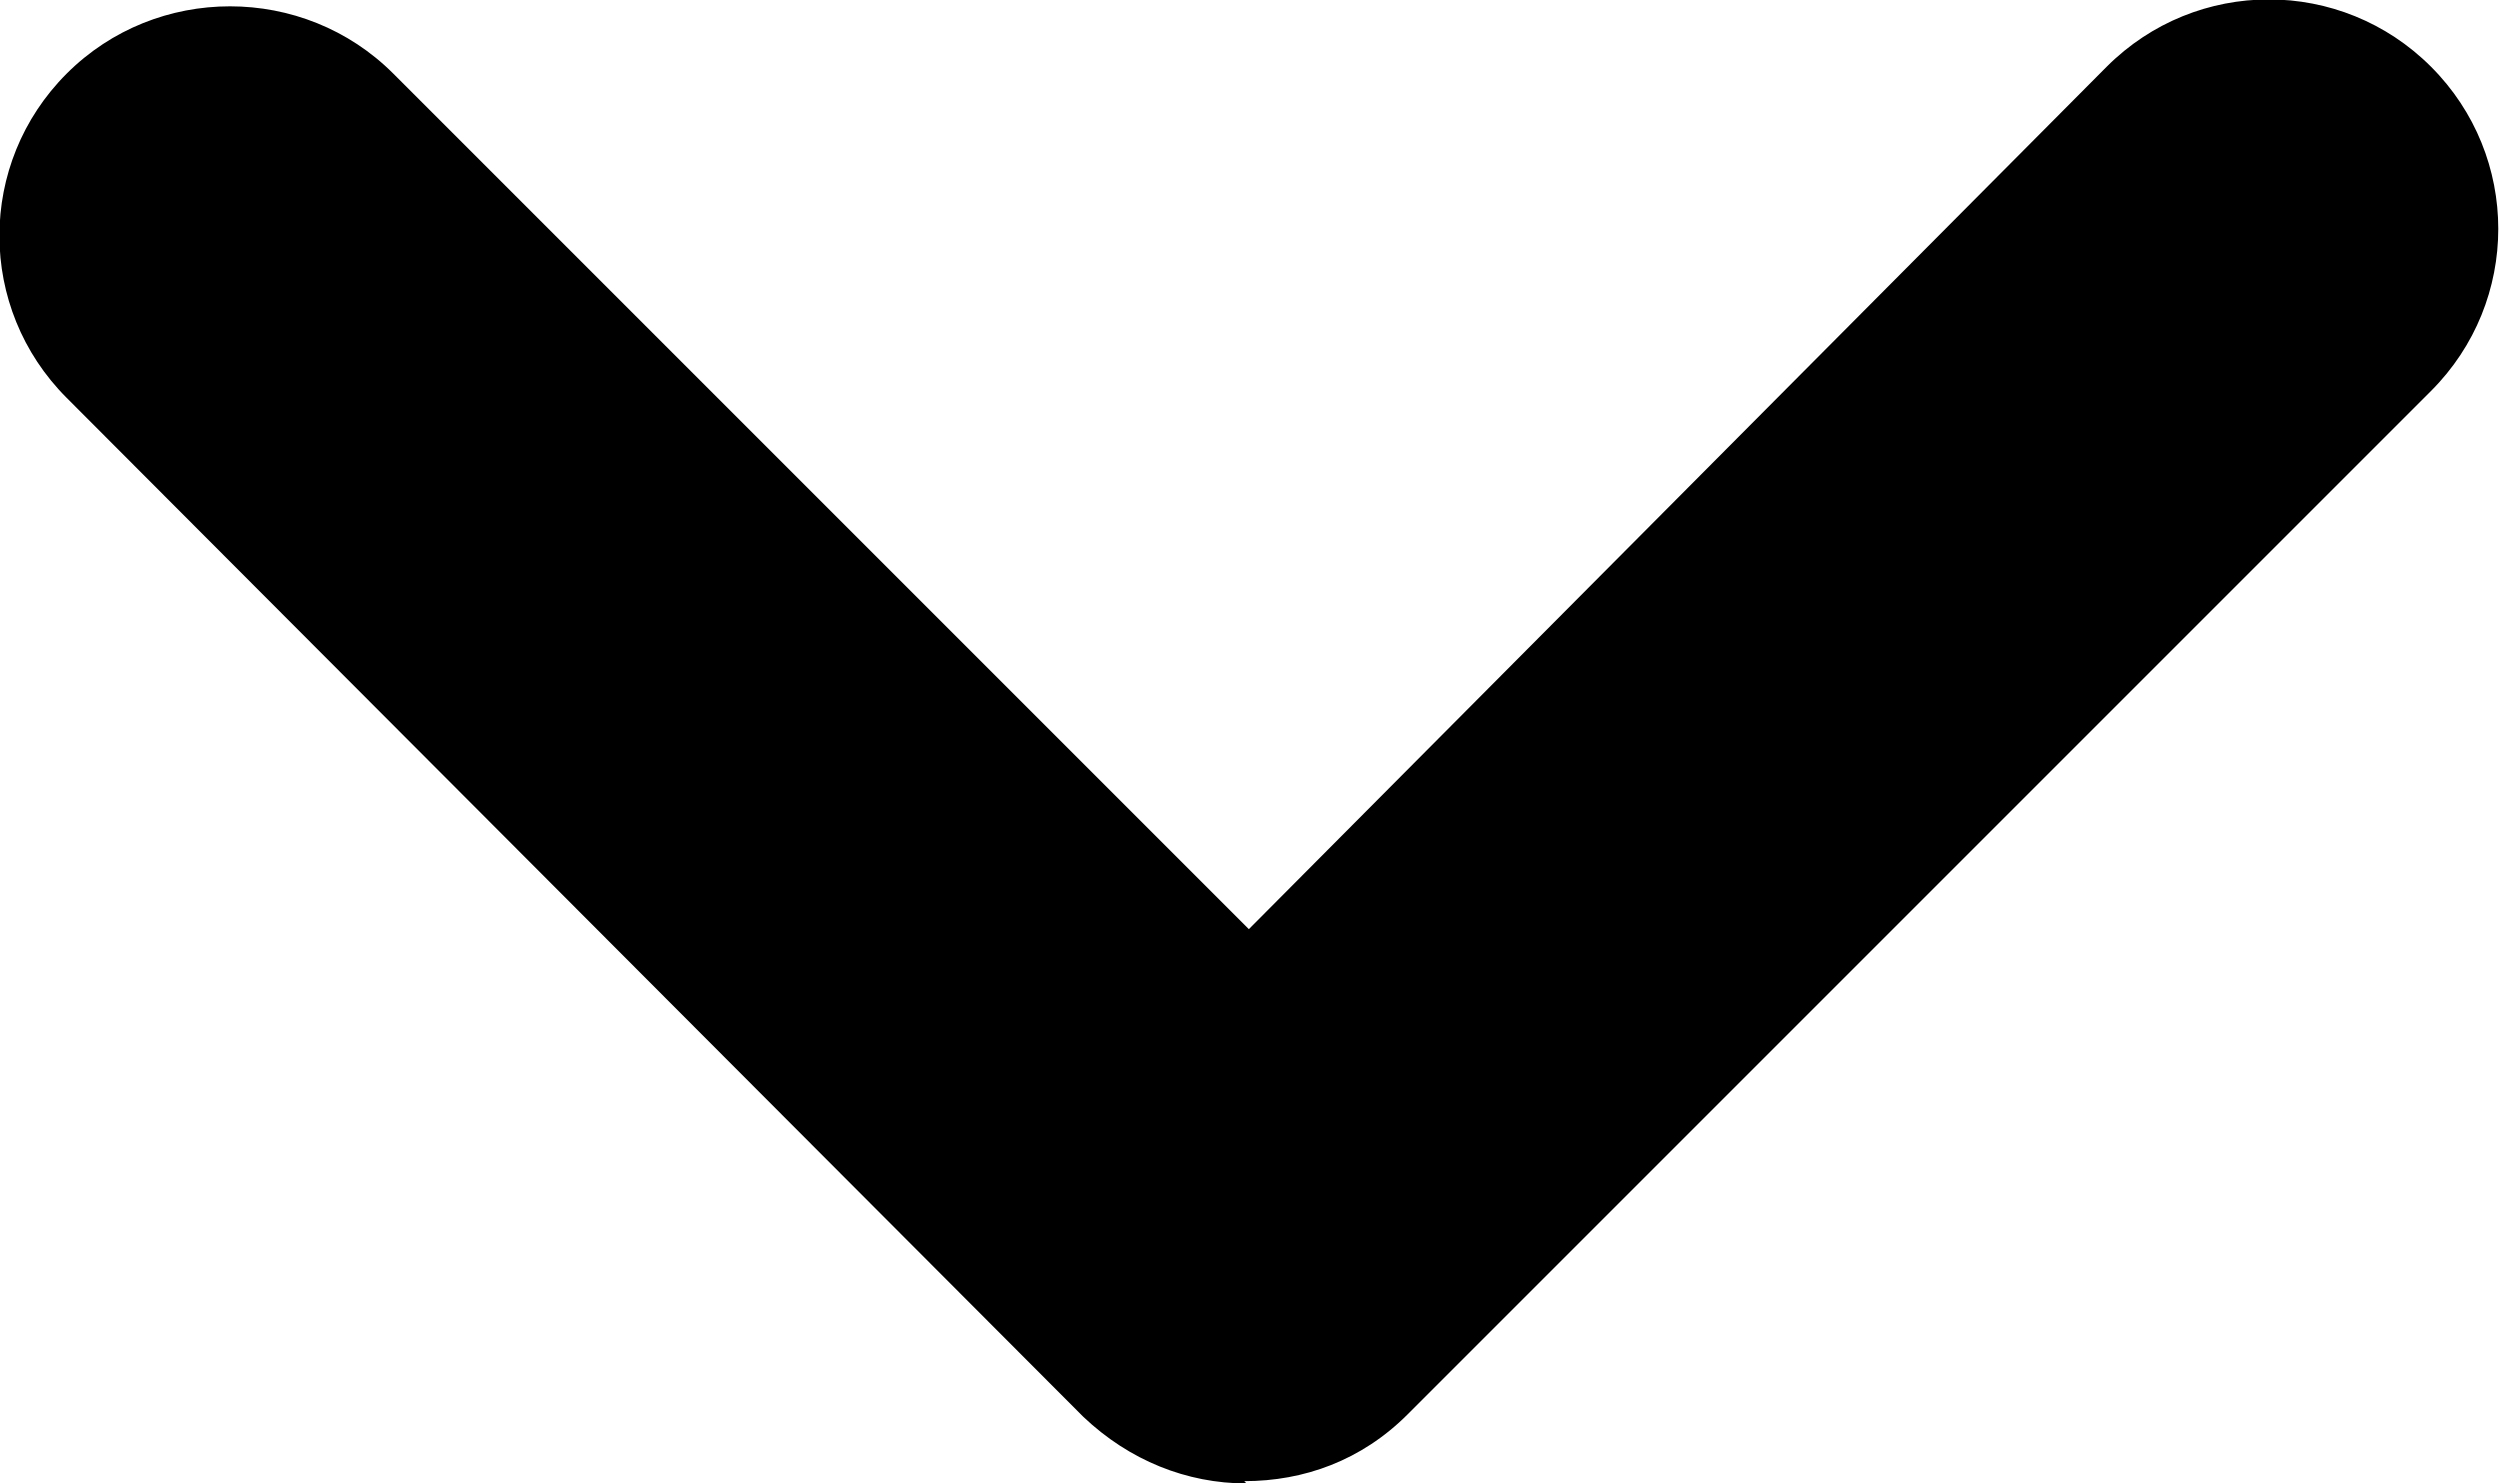 <?xml version="1.0" encoding="UTF-8"?><svg id="Camada_1" xmlns="http://www.w3.org/2000/svg" viewBox="0 0 10.87 6.45"><path d="M5.42,6.45c-.26,0-.51-.1-.71-.29L.29,1.73C-.1,1.34-.1.71.29.32S1.32-.07,1.71.32l3.72,3.72L9.16.29c.39-.39,1.02-.39,1.41,0s.39,1.02,0,1.41l-4.45,4.45c-.2.2-.45.29-.71.29Z"/></svg>